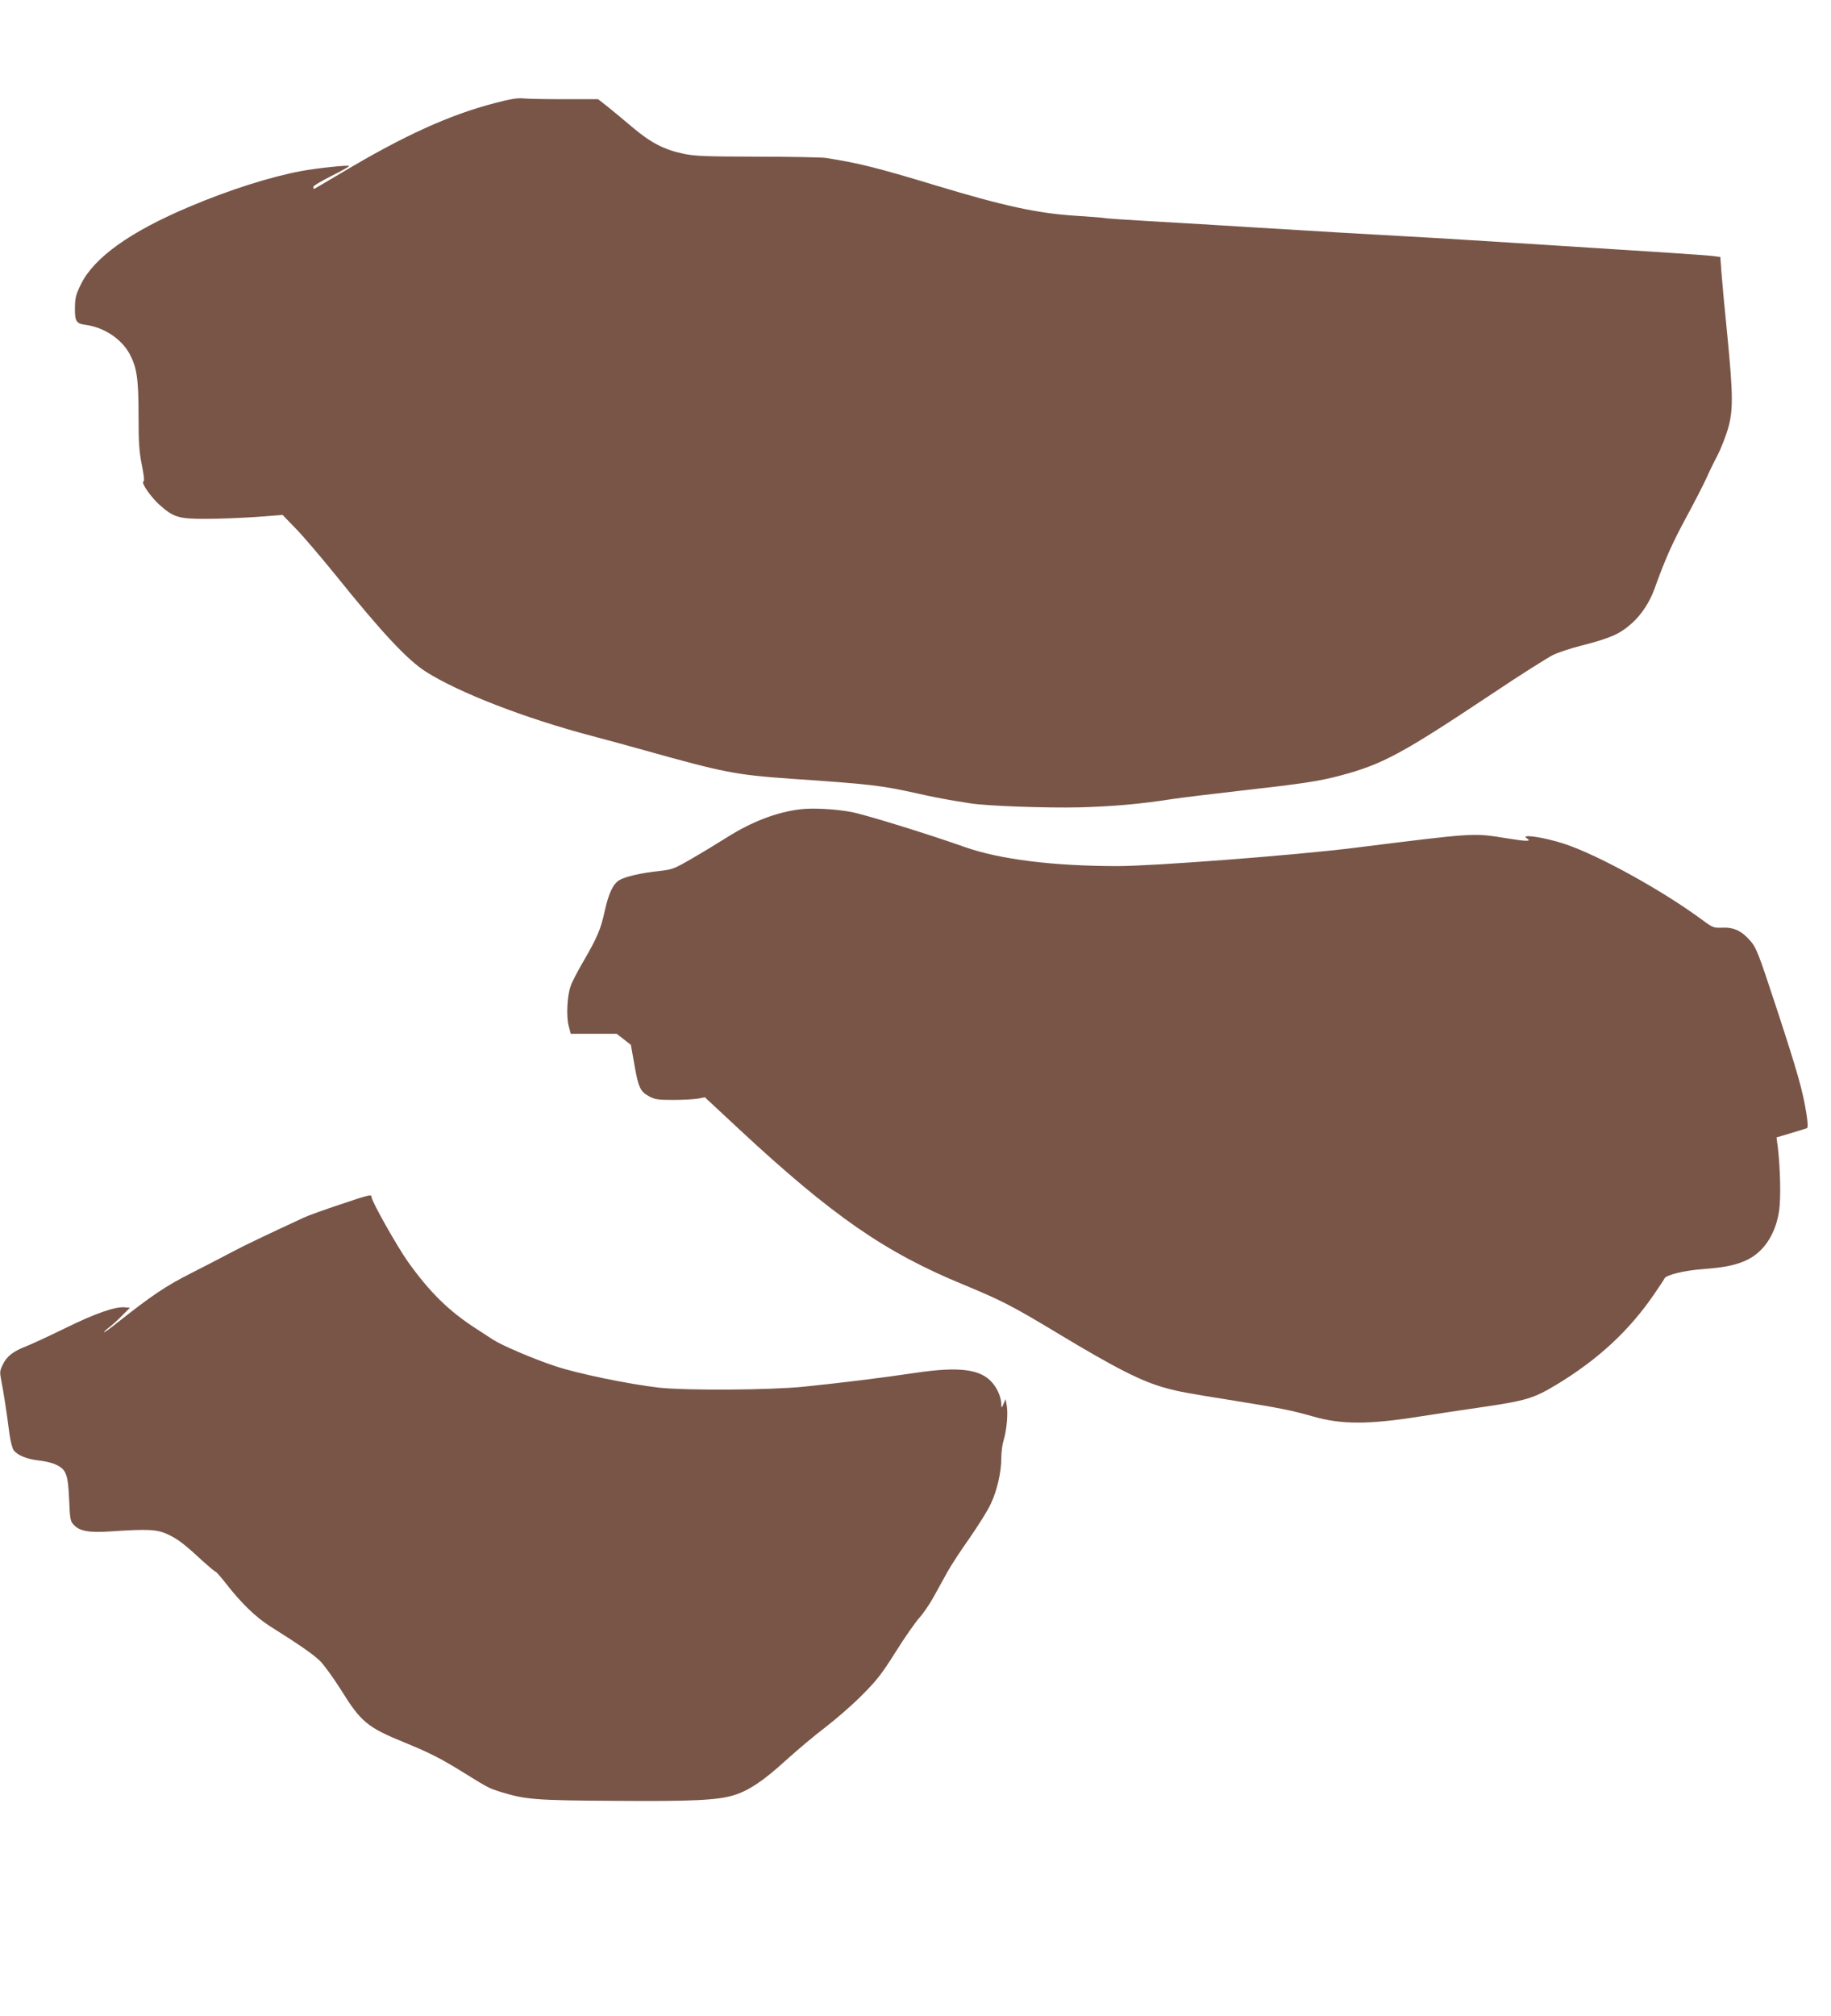 <?xml version="1.0" standalone="no"?>
<!DOCTYPE svg PUBLIC "-//W3C//DTD SVG 20010904//EN"
 "http://www.w3.org/TR/2001/REC-SVG-20010904/DTD/svg10.dtd">
<svg version="1.0" xmlns="http://www.w3.org/2000/svg"
 width="1163pt" height="1280pt" viewBox="0 0 1163 1280"
 preserveAspectRatio="xMidYMid meet">
<g transform="translate(0,1280) scale(0.1,-0.1)"
fill="#795548" stroke="none">
<path d="M3145 12146 c-289 -75 -578 -206 -973 -442 -96 -57 -176 -104 -178
-104 -2 0 -4 6 -4 13 0 7 52 38 116 70 64 32 114 60 111 63 -7 7 -207 -14
-302 -32 -195 -36 -460 -120 -710 -226 -378 -159 -607 -323 -691 -493 -32 -66
-37 -85 -38 -149 -1 -87 8 -101 68 -109 117 -16 226 -88 279 -184 46 -86 57
-156 57 -391 0 -176 4 -232 21 -315 13 -64 17 -103 10 -105 -17 -6 47 -98 100
-146 90 -81 122 -91 294 -91 83 0 227 6 320 12 l170 13 85 -88 c47 -48 159
-180 250 -292 296 -368 456 -539 574 -615 209 -133 631 -297 1061 -410 77 -20
226 -61 330 -90 500 -140 580 -156 925 -180 516 -35 578 -43 808 -94 70 -16
161 -34 202 -41 41 -7 100 -16 130 -21 100 -17 482 -31 700 -26 208 6 383 21
580 52 52 8 255 33 450 55 391 44 487 59 624 95 268 72 386 135 960 517 182
122 358 233 391 249 33 16 112 42 175 58 190 49 246 73 324 142 61 54 115 136
145 220 66 185 113 290 199 449 52 96 110 209 129 250 18 41 51 109 73 150 21
41 50 116 65 165 34 118 34 211 -4 600 -17 165 -33 343 -37 396 l-7 97 -46 6
c-46 6 -369 27 -986 66 -181 11 -431 27 -555 35 -124 8 -315 19 -425 25 -276
15 -456 26 -920 54 -220 14 -528 32 -685 41 -157 9 -292 18 -300 21 -8 2 -89
8 -180 14 -239 15 -456 62 -895 195 -363 110 -488 141 -690 172 -27 4 -223 8
-435 8 -329 1 -397 3 -470 19 -121 25 -209 71 -323 168 -54 46 -125 104 -158
131 l-60 47 -212 0 c-117 0 -234 2 -262 5 -37 4 -84 -4 -180 -29z"/>
<path d="M5085 7661 c-155 -19 -310 -79 -470 -180 -55 -35 -154 -95 -220 -133
-112 -65 -124 -70 -205 -79 -117 -12 -219 -36 -256 -58 -41 -25 -68 -84 -94
-201 -24 -111 -47 -164 -135 -316 -36 -61 -72 -131 -80 -155 -23 -62 -29 -193
-13 -254 l13 -50 146 0 146 0 45 -35 45 -35 22 -123 c25 -146 38 -175 94 -204
36 -20 57 -23 152 -23 61 0 131 4 156 8 l46 9 219 -204 c591 -549 925 -781
1424 -986 243 -101 308 -134 595 -307 380 -229 541 -310 695 -351 82 -22 129
-31 431 -79 292 -47 362 -61 499 -100 181 -52 352 -52 680 0 85 13 265 41 399
60 278 41 324 55 474 146 261 159 456 340 614 571 34 50 64 94 65 99 8 22 129
52 248 60 144 11 222 28 292 66 100 55 169 166 189 308 11 79 7 270 -9 401
l-8 61 91 27 c49 15 95 29 101 31 8 2 8 27 -2 92 -23 145 -55 259 -188 665
-118 359 -130 389 -168 433 -56 64 -105 87 -178 84 -56 -2 -61 0 -126 48 -251
186 -658 411 -874 483 -131 44 -293 67 -240 35 31 -19 -5 -19 -132 2 -214 34
-187 36 -973 -62 -360 -45 -1269 -115 -1495 -115 -408 0 -748 42 -972 121
-243 86 -640 208 -723 223 -103 19 -244 26 -320 17z"/>
<path d="M2160 5151 c-96 -32 -200 -69 -230 -83 -252 -117 -378 -177 -455
-218 -49 -26 -166 -87 -259 -134 -164 -83 -251 -142 -474 -318 -40 -32 -76
-58 -80 -58 -4 1 9 13 28 28 19 14 58 49 85 77 l50 50 -32 3 c-60 6 -187 -38
-378 -132 -104 -51 -217 -103 -250 -116 -81 -31 -122 -63 -147 -115 -20 -40
-20 -49 -10 -102 13 -64 35 -203 51 -332 6 -47 18 -95 27 -109 21 -32 85 -59
164 -67 36 -4 83 -15 105 -26 65 -30 77 -61 84 -220 5 -126 8 -140 29 -162 38
-41 97 -51 235 -42 234 16 295 13 361 -18 65 -30 108 -63 222 -169 41 -37 78
-68 82 -68 5 0 37 -37 72 -82 93 -119 184 -207 273 -264 186 -117 275 -178
320 -222 26 -26 85 -108 132 -182 127 -205 168 -239 403 -335 163 -67 229
-100 382 -195 155 -96 156 -96 232 -120 158 -48 216 -53 718 -56 498 -4 659 4
762 36 94 29 188 92 326 218 71 64 184 160 253 212 68 52 174 144 234 205 94
94 126 135 214 275 57 91 125 188 150 216 25 27 68 90 95 140 27 49 65 118 85
154 20 36 82 132 139 212 56 81 118 179 136 220 40 85 66 201 66 290 0 35 6
84 14 109 20 65 29 169 21 220 l-8 44 -13 -30 c-12 -28 -13 -28 -14 -6 0 45
-23 101 -57 140 -74 87 -211 104 -488 63 -184 -28 -498 -67 -710 -88 -216 -22
-743 -25 -920 -6 -192 22 -517 89 -660 137 -141 47 -337 131 -394 168 -20 13
-67 44 -106 69 -173 111 -295 231 -433 424 -69 97 -232 386 -232 412 0 19 -12
16 -200 -47z"/>
</g>
</svg>
